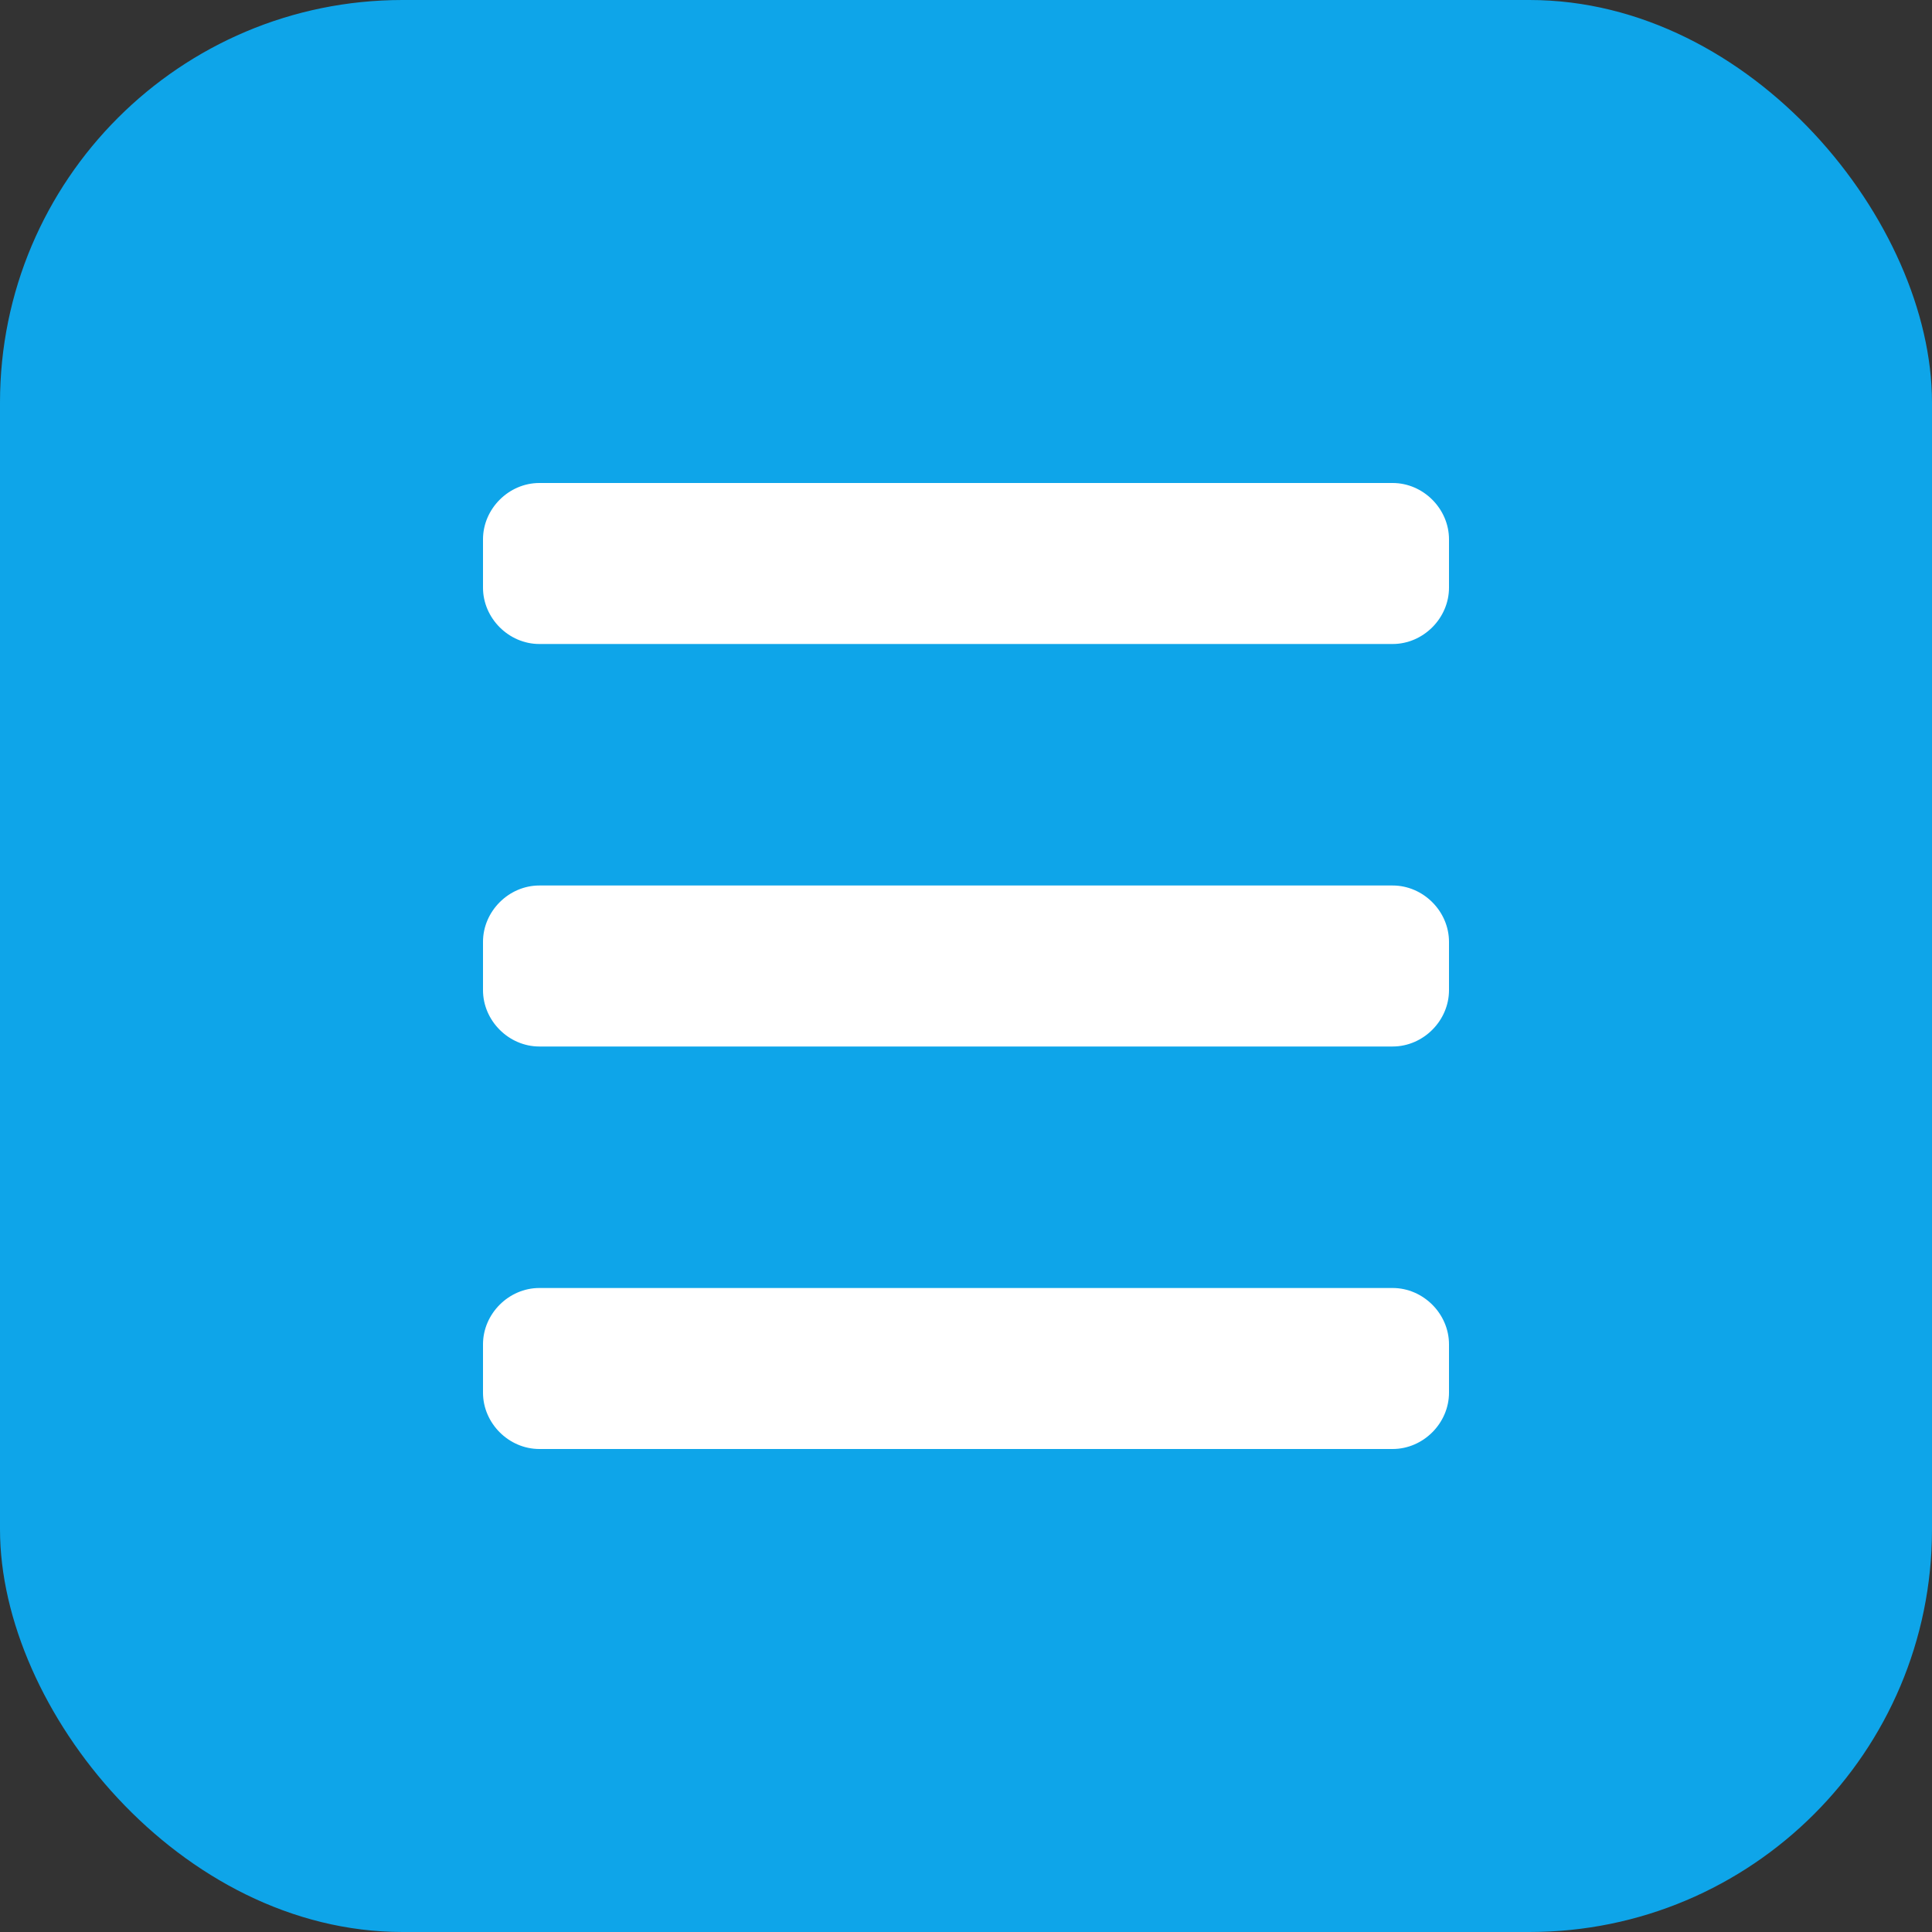 <svg width="24" height="24" viewBox="0 0 24 24" fill="none" xmlns="http://www.w3.org/2000/svg">
  <rect x="0" y="0" width="24" height="24" fill="#333333" stroke="none"/>
  <rect width="24" height="24" rx="5" fill="#0ea5e9"/>
  <path d="M6 17.3V16.7C6 16.32 6.32 16 6.7 16H17.3C17.68 16 18 16.32 18 16.7V17.3C18 17.68 17.68 18 17.3 18H6.7C6.32 18 6 17.68 6 17.3Z" fill="white"/>
  <path d="M6 12.3V11.7C6 11.32 6.32 11 6.7 11H17.3C17.68 11 18 11.32 18 11.7V12.3C18 12.68 17.68 13 17.3 13H6.7C6.32 13 6 12.68 6 12.3Z" fill="white"/>
  <path d="M6 7.3V6.7C6 6.32 6.32 6 6.7 6H17.3C17.68 6 18 6.32 18 6.7V7.3C18 7.68 17.68 8 17.3 8H6.7C6.32 8 6 7.68 6 7.3Z" fill="white"/>
</svg>